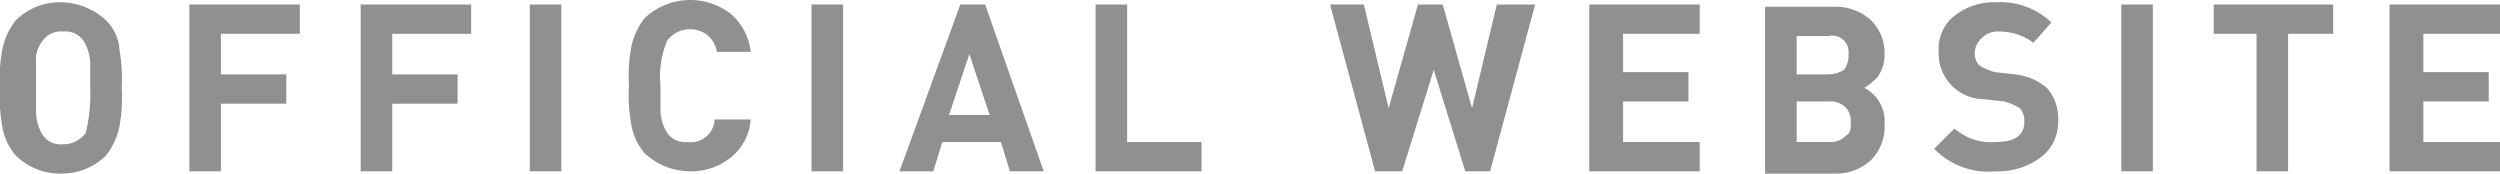 <svg xmlns="http://www.w3.org/2000/svg" viewBox="0 0 110.9 7.701" width="110.9" height="7.701">
  <defs>
    <style>
      .cls-1 {
        fill: #909090;
      }
    </style>
  </defs>
  <g id="グループ化_97" data-name="グループ化 97" transform="translate(0 -10.1)">
    <path id="パス_303" data-name="パス 303" class="cls-1" d="M5.4,14a7.156,7.156,0,0,1-.1,1.7A3.1,3.1,0,0,1,4.7,17a2.792,2.792,0,0,1-2,.8,2.792,2.792,0,0,1-2-.8,2.618,2.618,0,0,1-.6-1.3A7.156,7.156,0,0,1,0,14a7.156,7.156,0,0,1,.1-1.7A3.1,3.1,0,0,1,.7,11a2.792,2.792,0,0,1,2-.8,2.973,2.973,0,0,1,2,.8,1.984,1.984,0,0,1,.6,1.3A7.628,7.628,0,0,1,5.4,14ZM4,14V12.9a1.964,1.964,0,0,0-.3-1,.975.975,0,0,0-.9-.4.975.975,0,0,0-.9.4,1.327,1.327,0,0,0-.3,1v2.2a1.964,1.964,0,0,0,.3,1,.975.975,0,0,0,.9.4,1.231,1.231,0,0,0,1-.5A6.912,6.912,0,0,0,4,14Z"/>
    <path id="パス_304" data-name="パス 304" class="cls-1" d="M13.2,11.6H9.8v1.8h2.9v1.3H9.8v3H8.4V10.3h4.9v1.3Z"/>
    <path id="パス_305" data-name="パス 305" class="cls-1" d="M20.8,11.6H17.4v1.8h2.9v1.3H17.4v3H16V10.3h4.9v1.3Z"/>
    <path id="パス_306" data-name="パス 306" class="cls-1" d="M24.9,17.7H23.5V10.3h1.4Z"/>
    <path id="パス_307" data-name="パス 307" class="cls-1" d="M33.3,15.4a2.374,2.374,0,0,1-.9,1.7,2.792,2.792,0,0,1-1.8.6,2.973,2.973,0,0,1-2-.8,2.618,2.618,0,0,1-.6-1.3,7.156,7.156,0,0,1-.1-1.7,7.156,7.156,0,0,1,.1-1.7,3.1,3.1,0,0,1,.6-1.3,2.946,2.946,0,0,1,3.8-.2,2.588,2.588,0,0,1,.9,1.7H31.8a1.17,1.17,0,0,0-1.2-1,1.231,1.231,0,0,0-1,.5,4.034,4.034,0,0,0-.3,2V15a1.964,1.964,0,0,0,.3,1,.975.975,0,0,0,.9.4,1.055,1.055,0,0,0,1.2-1h1.6Z"/>
    <path id="パス_308" data-name="パス 308" class="cls-1" d="M37.4,17.7H36V10.3h1.4Z"/>
    <path id="パス_309" data-name="パス 309" class="cls-1" d="M46.3,17.7H44.8l-.4-1.3H41.8l-.4,1.3H39.9l2.7-7.4h1.1Zm-2.4-2.5L43,12.5l-.9,2.7Z"/>
    <path id="パス_310" data-name="パス 310" class="cls-1" d="M53.4,17.7H48.6V10.3H50v6.1h3.3v1.3Z"/>
    <path id="パス_311" data-name="パス 311" class="cls-1" d="M68.1,10.3l-2,7.4H65l-1.4-4.5-1.4,4.5H61l-2-7.4h1.5l1.1,4.6,1.3-4.6H64l1.3,4.6,1.1-4.6h1.7Z"/>
    <path id="パス_312" data-name="パス 312" class="cls-1" d="M75.4,17.7H70.5V10.3h4.9v1.3H72v1.7h2.9v1.3H72v1.8h3.4Z"/>
    <path id="パス_313" data-name="パス 313" class="cls-1" d="M83.6,15.6a2.111,2.111,0,0,1-.6,1.6,2.271,2.271,0,0,1-1.6.6H78.3V10.4h3A2.352,2.352,0,0,1,83,11a2.035,2.035,0,0,1,.6,1.5,1.689,1.689,0,0,1-.3,1,2.651,2.651,0,0,1-.6.5A1.659,1.659,0,0,1,83.6,15.6ZM82,12.5a.73.73,0,0,0-.9-.8H79.7v1.7h1.4a1.445,1.445,0,0,0,.7-.2A1.078,1.078,0,0,0,82,12.5Zm.1,3a.845.845,0,0,0-.2-.6.908.908,0,0,0-.7-.3H79.7v1.8h1.5a.908.908,0,0,0,.7-.3C82.1,16,82.1,15.8,82.1,15.5Z"/>
    <path id="パス_314" data-name="パス 314" class="cls-1" d="M91.3,15.5a1.943,1.943,0,0,1-.8,1.6,3.173,3.173,0,0,1-2,.6,3.337,3.337,0,0,1-2.7-1l.9-.9a2.445,2.445,0,0,0,1.8.6c.9,0,1.3-.3,1.3-.9a.845.845,0,0,0-.2-.6,2.389,2.389,0,0,0-.7-.3l-.9-.1a2.022,2.022,0,0,1-2-2.1,1.865,1.865,0,0,1,.7-1.6,2.883,2.883,0,0,1,1.9-.6,3.244,3.244,0,0,1,2.4.9l-.8.9a2.456,2.456,0,0,0-1.5-.5.984.984,0,0,0-.8.3.908.908,0,0,0-.3.7.764.764,0,0,0,.2.5,2.389,2.389,0,0,0,.7.3l.9.1a2.594,2.594,0,0,1,1.4.6A2.07,2.07,0,0,1,91.3,15.5Z"/>
    <path id="パス_315" data-name="パス 315" class="cls-1" d="M95.5,17.7H94.1V10.3h1.4Z"/>
    <path id="パス_316" data-name="パス 316" class="cls-1" d="M103.4,11.6h-1.9v6.1h-1.4V11.6H98.2V10.3h5.3v1.3Z"/>
    <path id="パス_317" data-name="パス 317" class="cls-1" d="M110.9,17.7H106V10.3h4.9v1.3h-3.4v1.7h2.9v1.3h-2.9v1.8h3.4Z"/>
  </g>
</svg>
